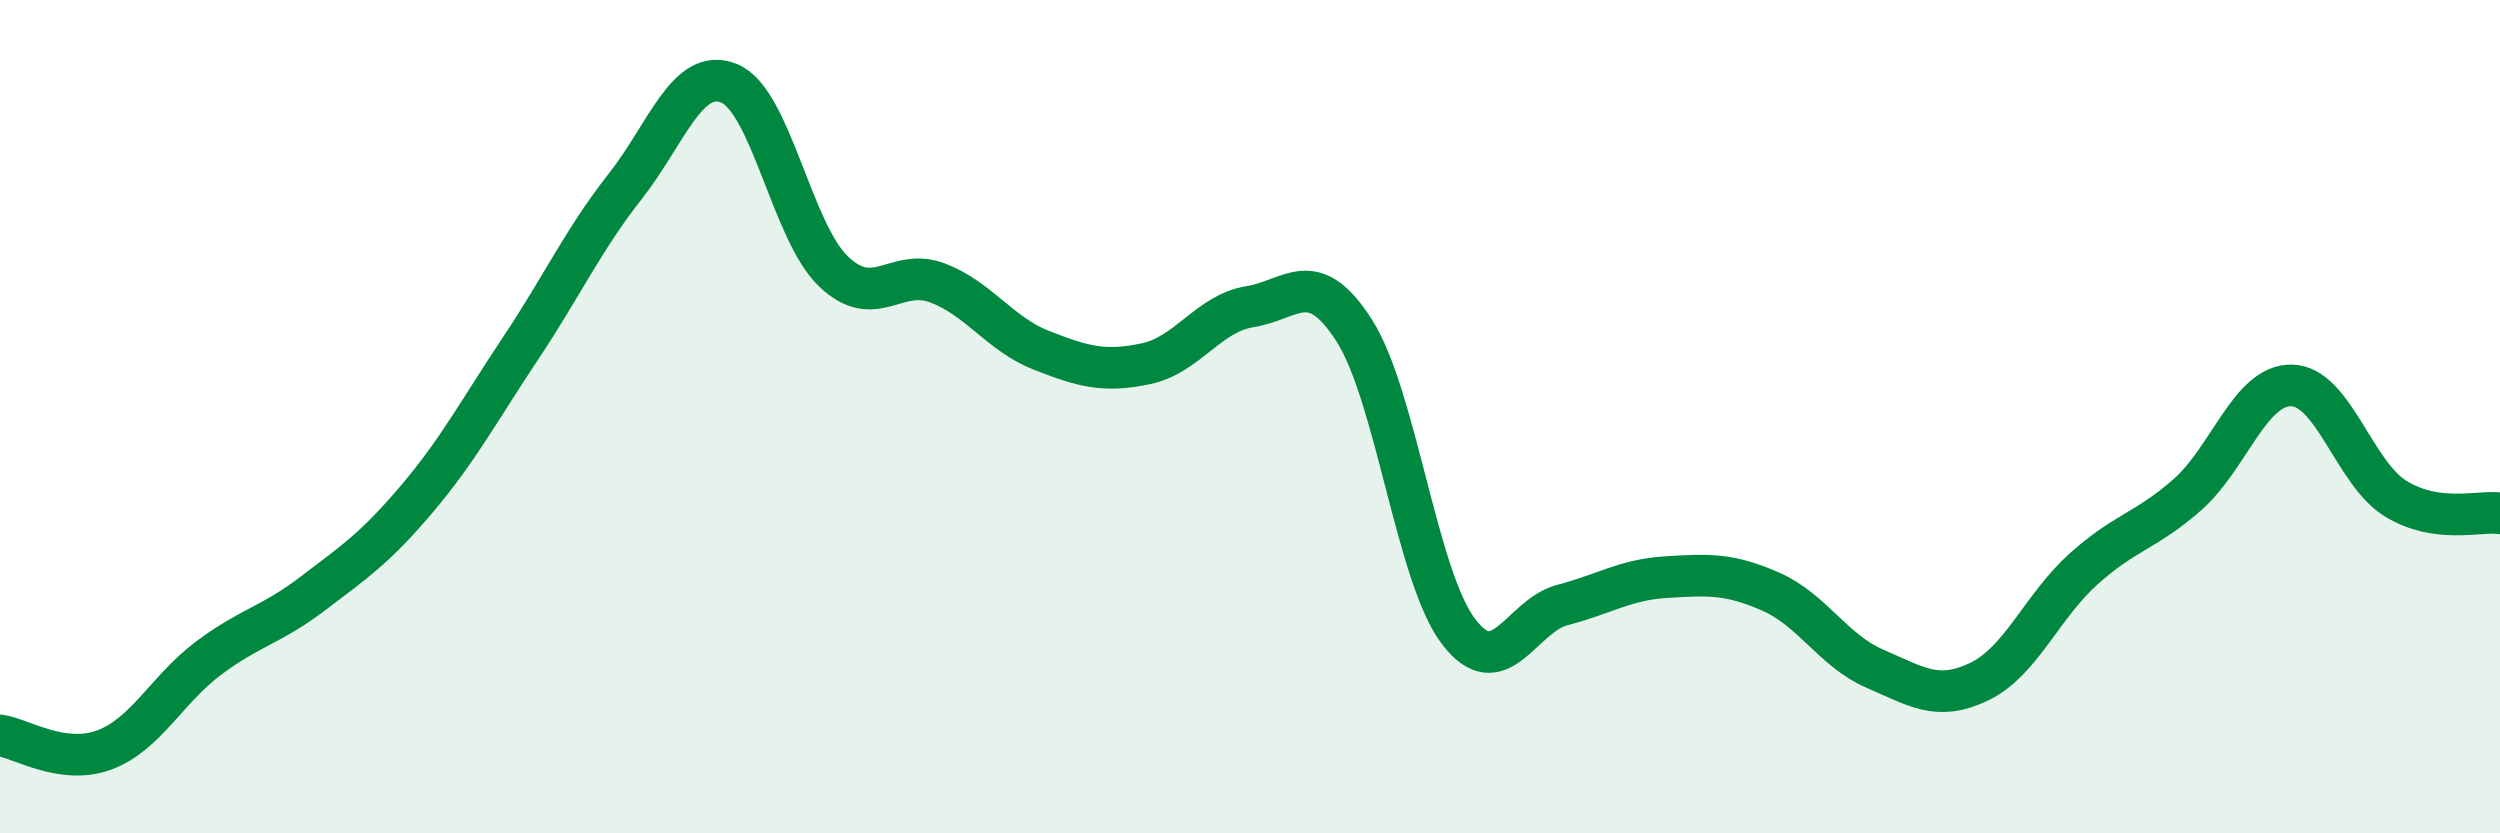 
    <svg width="60" height="20" viewBox="0 0 60 20" xmlns="http://www.w3.org/2000/svg">
      <path
        d="M 0,17.65 C 0.5,17.72 1.5,18.37 2.5,18 C 3.5,17.63 4,16.55 5,15.8 C 6,15.05 6.5,15.01 7.5,14.25 C 8.5,13.49 9,13.16 10,11.98 C 11,10.8 11.5,9.85 12.5,8.35 C 13.5,6.85 14,5.75 15,4.48 C 16,3.21 16.5,1.59 17.5,2 C 18.5,2.41 19,5.55 20,6.51 C 21,7.47 21.5,6.41 22.5,6.79 C 23.5,7.17 24,8.02 25,8.41 C 26,8.8 26.5,8.94 27.5,8.73 C 28.5,8.52 29,7.52 30,7.36 C 31,7.2 31.5,6.37 32.5,7.93 C 33.5,9.49 34,13.83 35,15.15 C 36,16.47 36.5,14.78 37.5,14.52 C 38.5,14.26 39,13.91 40,13.85 C 41,13.79 41.5,13.76 42.5,14.2 C 43.5,14.64 44,15.62 45,16.05 C 46,16.48 46.5,16.84 47.5,16.36 C 48.5,15.88 49,14.56 50,13.66 C 51,12.76 51.5,12.75 52.5,11.87 C 53.5,10.99 54,9.23 55,9.25 C 56,9.27 56.5,11.36 57.5,11.97 C 58.5,12.58 59.5,12.25 60,12.32L60 20L0 20Z"
        fill="#008740"
        opacity="0.1"
        stroke-linecap="round"
        stroke-linejoin="round"
      />
      <path
        d="M 0,17.65 C 0.5,17.72 1.5,18.37 2.5,18 C 3.5,17.63 4,16.55 5,15.8 C 6,15.05 6.5,15.01 7.5,14.25 C 8.5,13.49 9,13.16 10,11.98 C 11,10.8 11.5,9.85 12.5,8.35 C 13.5,6.85 14,5.75 15,4.48 C 16,3.21 16.5,1.59 17.5,2 C 18.5,2.41 19,5.55 20,6.51 C 21,7.47 21.5,6.41 22.5,6.79 C 23.5,7.17 24,8.02 25,8.41 C 26,8.8 26.5,8.94 27.5,8.73 C 28.5,8.52 29,7.52 30,7.36 C 31,7.2 31.5,6.37 32.5,7.93 C 33.5,9.49 34,13.83 35,15.15 C 36,16.47 36.5,14.78 37.5,14.52 C 38.5,14.26 39,13.91 40,13.85 C 41,13.79 41.5,13.76 42.5,14.2 C 43.5,14.64 44,15.62 45,16.05 C 46,16.48 46.5,16.84 47.5,16.36 C 48.5,15.88 49,14.56 50,13.66 C 51,12.76 51.5,12.75 52.5,11.87 C 53.5,10.99 54,9.23 55,9.25 C 56,9.27 56.5,11.36 57.5,11.97 C 58.5,12.58 59.5,12.25 60,12.32"
        stroke="#008740"
        stroke-width="1"
        fill="none"
        stroke-linecap="round"
        stroke-linejoin="round"
      />
    </svg>
  